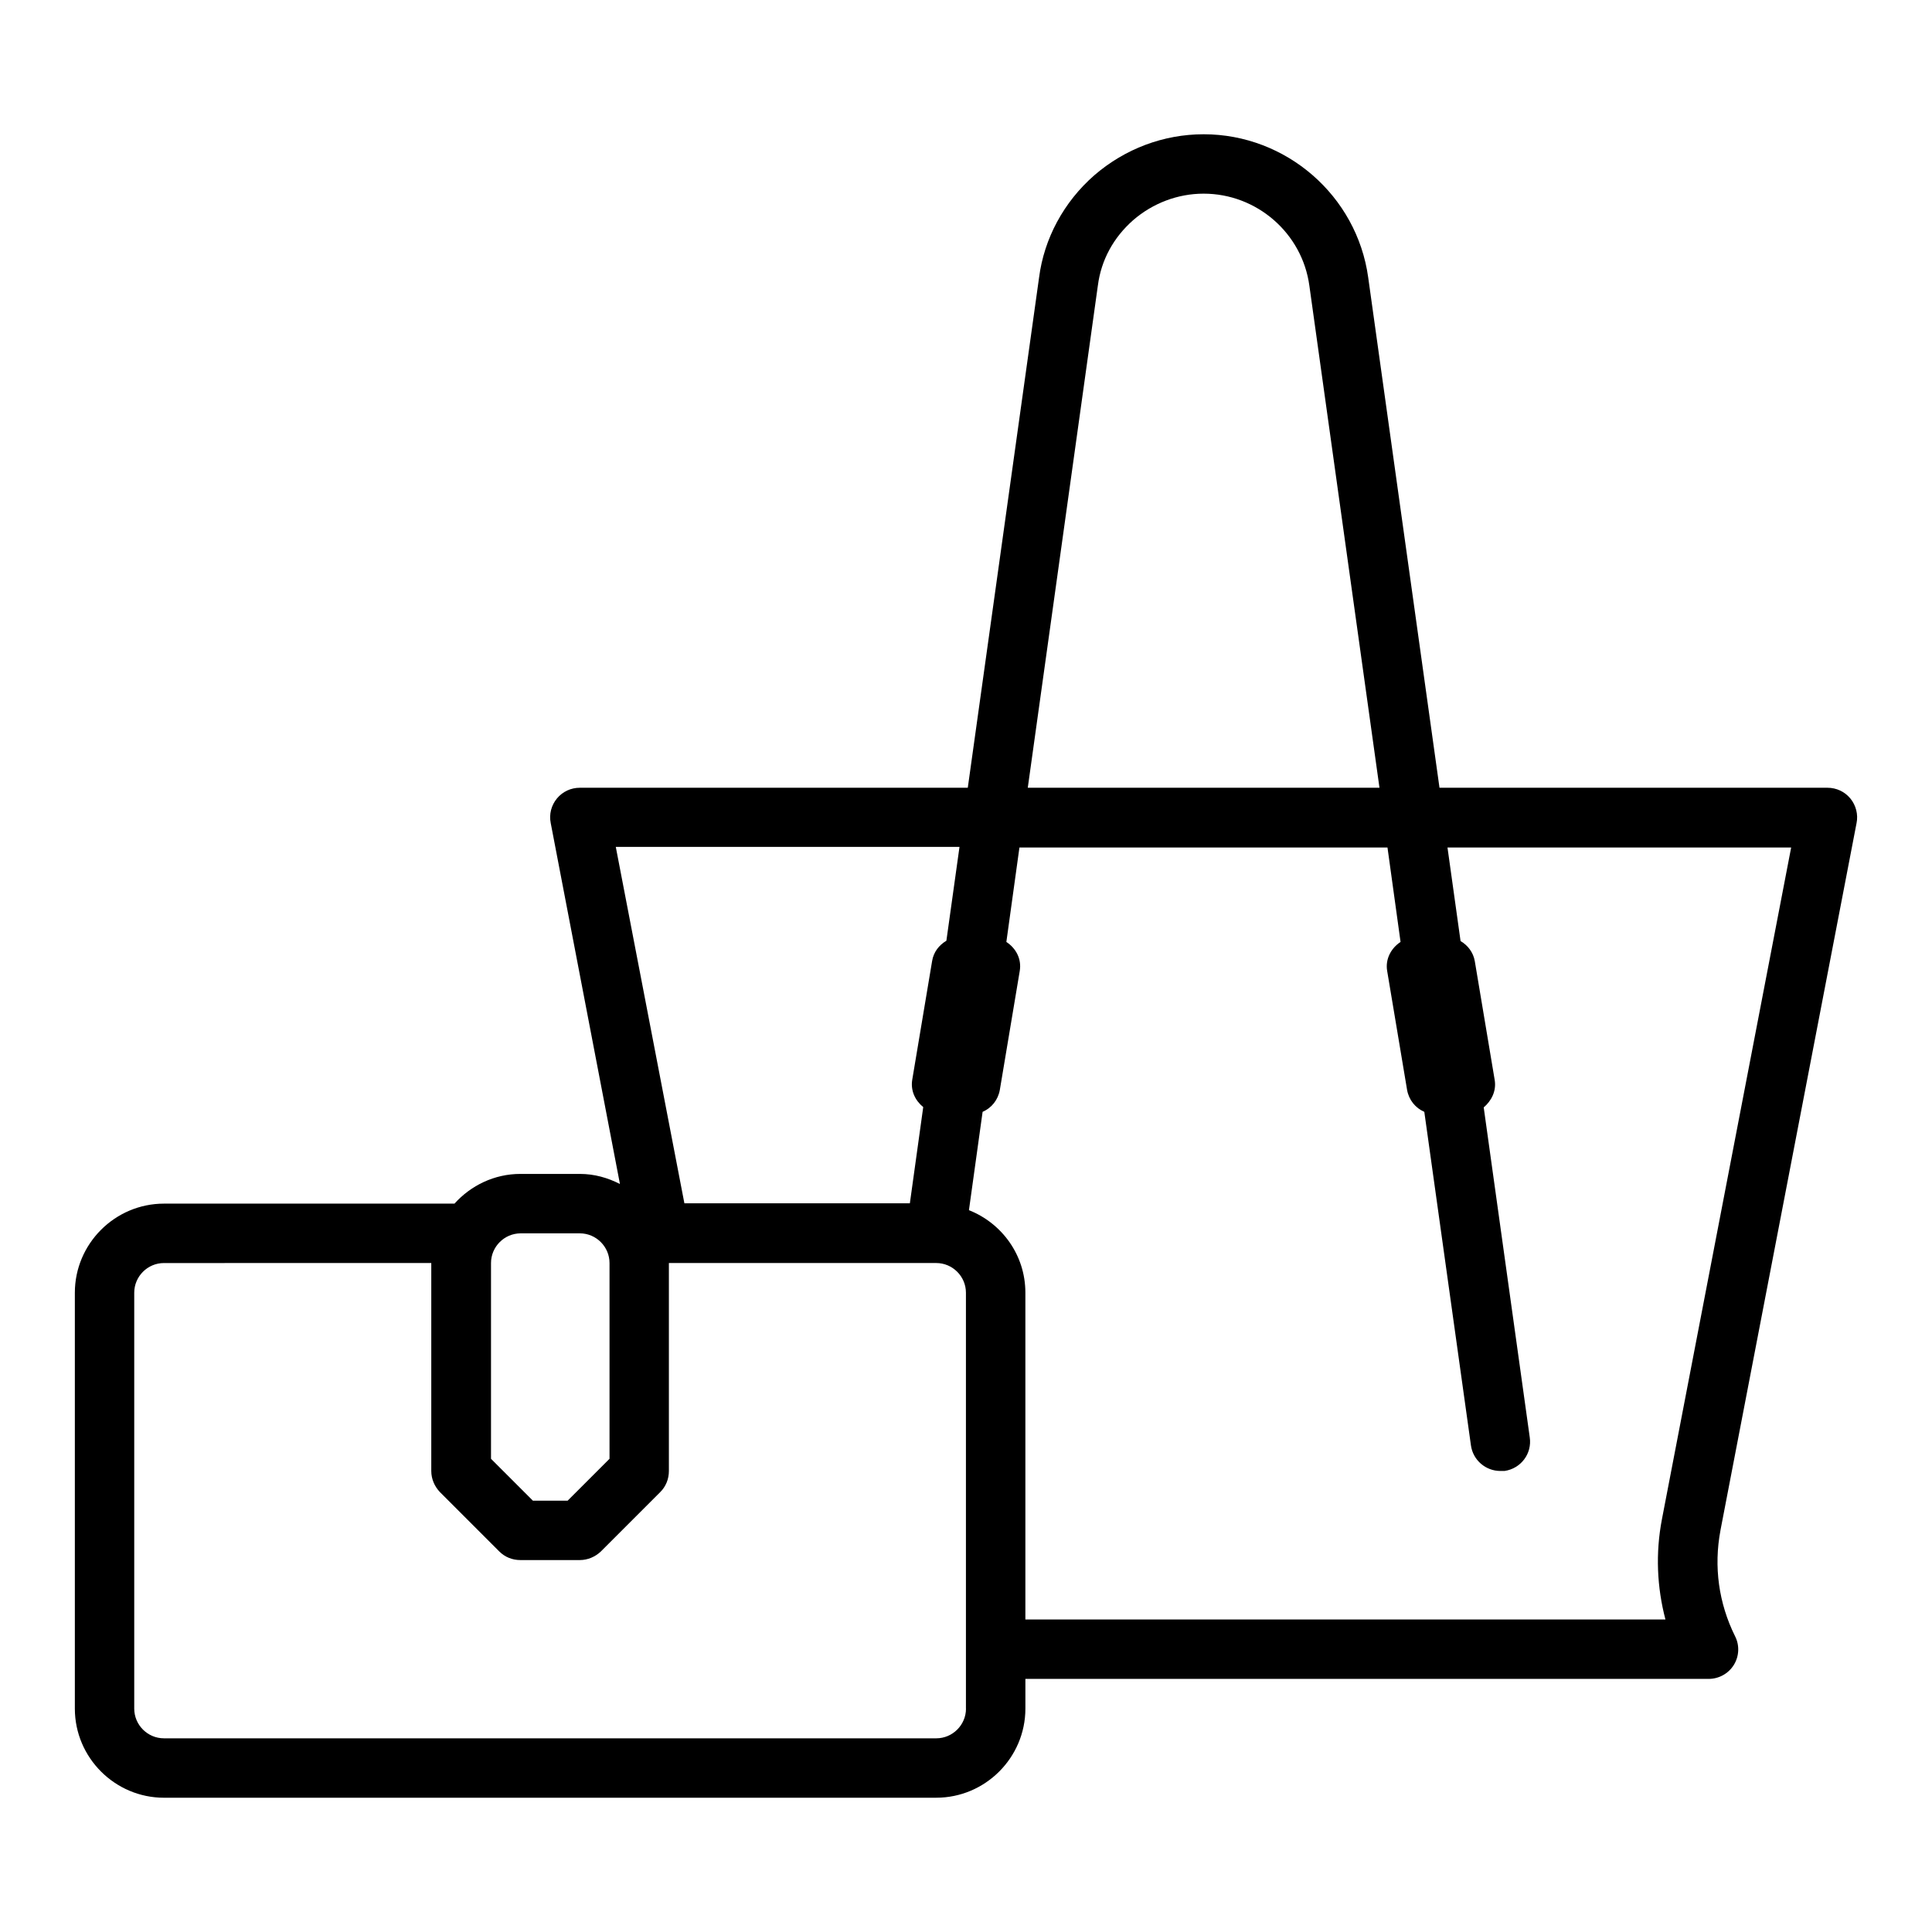 <?xml version="1.0" encoding="UTF-8"?>
<!-- Uploaded to: ICON Repo, www.svgrepo.com, Generator: ICON Repo Mixer Tools -->
<svg fill="#000000" width="800px" height="800px" version="1.1" viewBox="144 144 512 512" xmlns="http://www.w3.org/2000/svg">
 <path d="m599.95 549.49 36.055-187.36c0.473-2.281-0.156-4.723-1.652-6.535-1.496-1.812-3.699-2.832-6.062-2.832h-102.81l-18.895-135.24c-2.992-21.648-21.727-37.941-43.609-37.941-10.629 0-20.859 3.856-28.969 10.863-8.109 7.086-13.305 16.766-14.641 27.078l-18.895 135.24h-102.81c-2.363 0-4.566 1.023-6.062 2.832-1.496 1.812-2.125 4.172-1.652 6.535l18.344 95.645c-3.227-1.652-6.769-2.676-10.629-2.676h-15.742c-6.926 0-13.145 3.07-17.477 7.871l-76.992 0.004c-12.988 0-23.617 10.629-23.617 23.617v110.21c0 12.988 10.629 23.617 23.617 23.617l204.67-0.004c12.988 0 23.617-10.629 23.617-23.617v-7.871h181.05c2.754 0 5.273-1.418 6.691-3.699s1.574-5.195 0.316-7.637c-4.328-8.738-5.668-18.422-3.856-28.023zm-165-329.84c0.867-6.769 4.172-12.754 9.367-17.32 5.195-4.488 11.809-7.008 18.656-7.008 14.09 0 26.137 10.469 28.023 24.402l18.578 133.04h-93.203l18.578-133.12zm-36.684 148.86-3.465 24.797c-1.969 1.18-3.387 2.992-3.777 5.352l-5.273 31.488c-0.473 2.914 0.789 5.512 2.914 7.242l-3.543 25.504h-59.75l-18.184-94.465h91.078zm-116.35 102.34h15.742c4.328 0 7.871 3.543 7.871 7.871v51.875l-11.098 11.098h-9.211l-11.098-11.098v-51.875c0-4.328 3.543-7.871 7.871-7.871zm118.08 125.95c0 4.328-3.543 7.871-7.871 7.871h-204.68c-4.328 0-7.871-3.543-7.871-7.871v-110.21c0-4.328 3.543-7.871 7.871-7.871l70.848-0.004v55.105c0 2.125 0.867 4.094 2.281 5.59l15.742 15.742c1.496 1.496 3.465 2.281 5.59 2.281h15.742c2.125 0 4.094-0.867 5.59-2.281l15.742-15.742c1.496-1.496 2.281-3.465 2.281-5.59v-55.105h70.848c4.328 0 7.871 3.543 7.871 7.871v110.21zm185.46-23.617h-169.72v-86.594c0-9.996-6.219-18.422-14.957-21.883l3.621-26.055c2.363-1.023 4.094-3.148 4.566-5.824l5.273-31.488c0.551-3.227-1.023-6.062-3.543-7.715l3.465-25.031h97.535l3.465 25.031c-2.519 1.652-4.094 4.566-3.543 7.715l5.273 31.488c0.473 2.676 2.203 4.801 4.566 5.824l12.359 88.402c0.551 3.938 3.938 6.769 7.793 6.769h1.102c4.328-0.629 7.32-4.566 6.691-8.895l-12.203-87.457c2.047-1.73 3.387-4.328 2.914-7.242l-5.273-31.488c-0.395-2.363-1.891-4.25-3.777-5.352l-3.465-24.797h91.078l-34.242 177.99c-1.73 8.973-1.34 18.027 0.945 26.688z"/>
</svg>